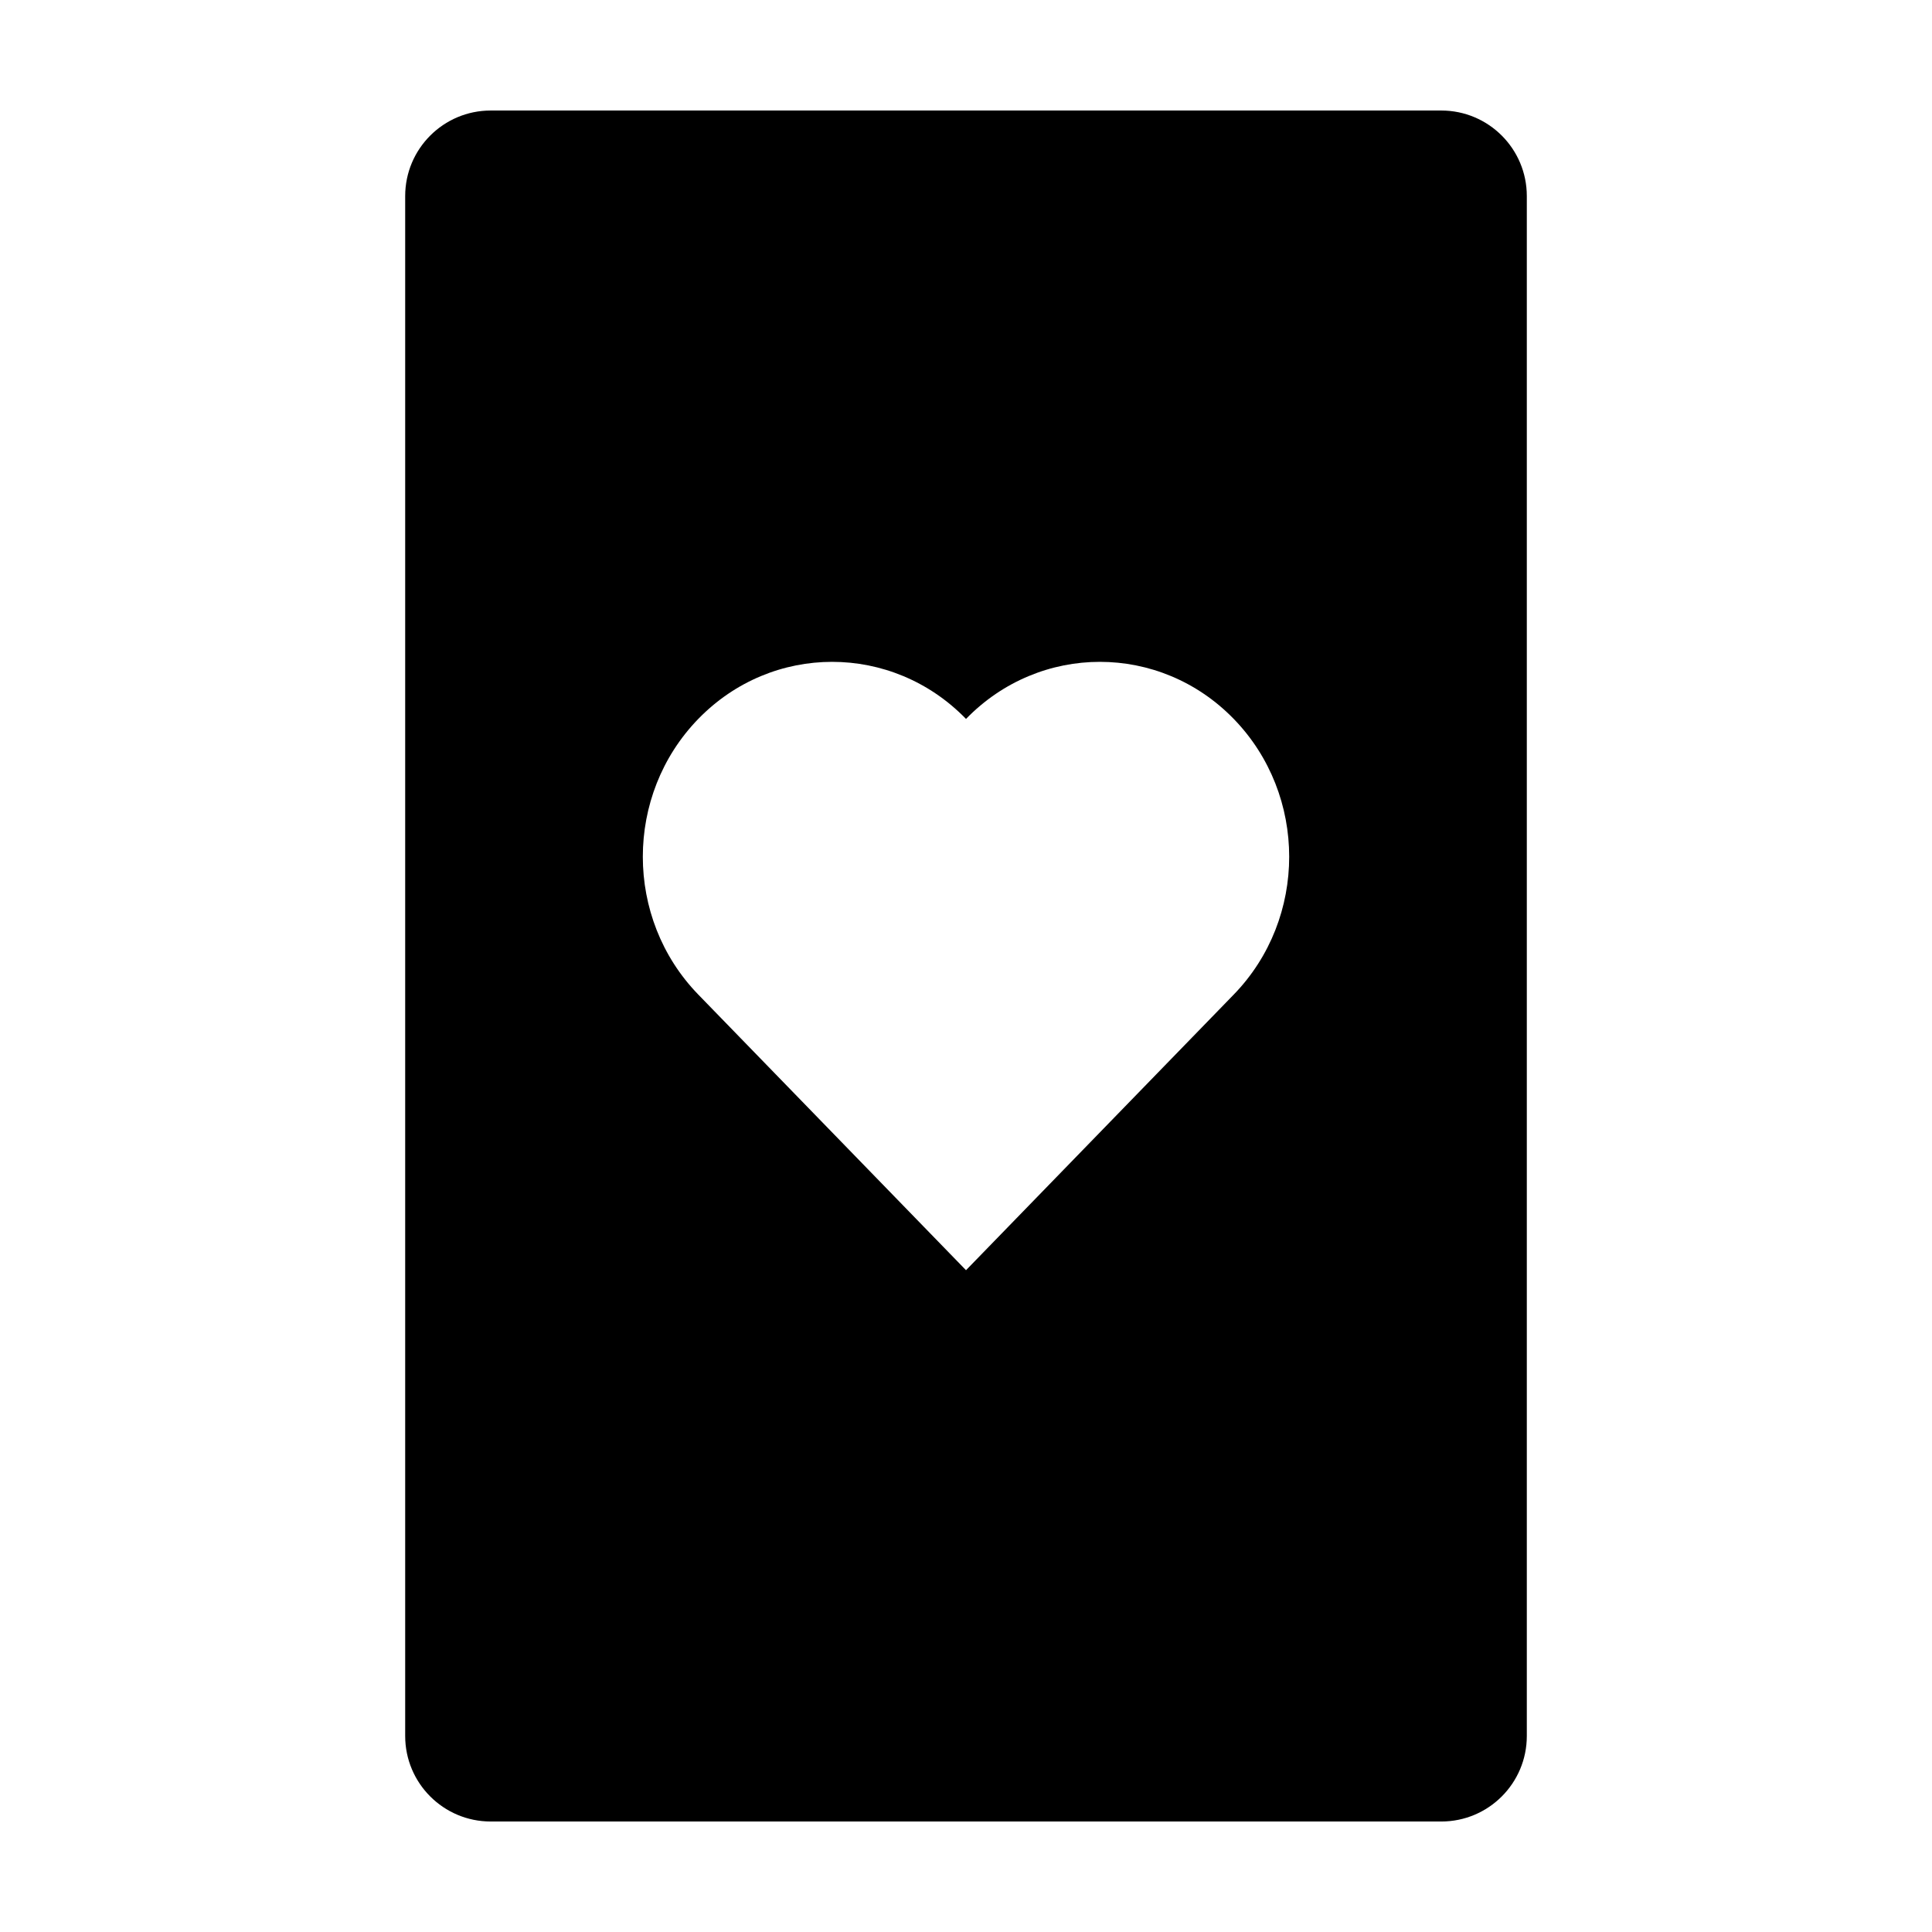 <?xml version="1.0" encoding="UTF-8"?>
<!-- Uploaded to: ICON Repo, www.svgrepo.com, Generator: ICON Repo Mixer Tools -->
<svg fill="#000000" width="800px" height="800px" version="1.1" viewBox="144 144 512 512" xmlns="http://www.w3.org/2000/svg">
 <path d="m274.05 173.29h251.9c12.523 0 22.672 10.148 22.672 22.672v408.09c0 12.52-10.148 22.668-22.672 22.668h-251.9c-12.523 0-22.672-10.148-22.672-22.668v-408.09c0-12.523 10.148-22.672 22.672-22.672zm55 234.28 70.953 73.047 70.953-73.047c19.59-20.172 19.59-52.875 0-73.047-19.594-20.168-51.363-20.168-70.953 0-19.594-20.168-51.359-20.168-70.953 0-19.594 20.172-19.594 52.875 0 73.047z"/>
</svg>